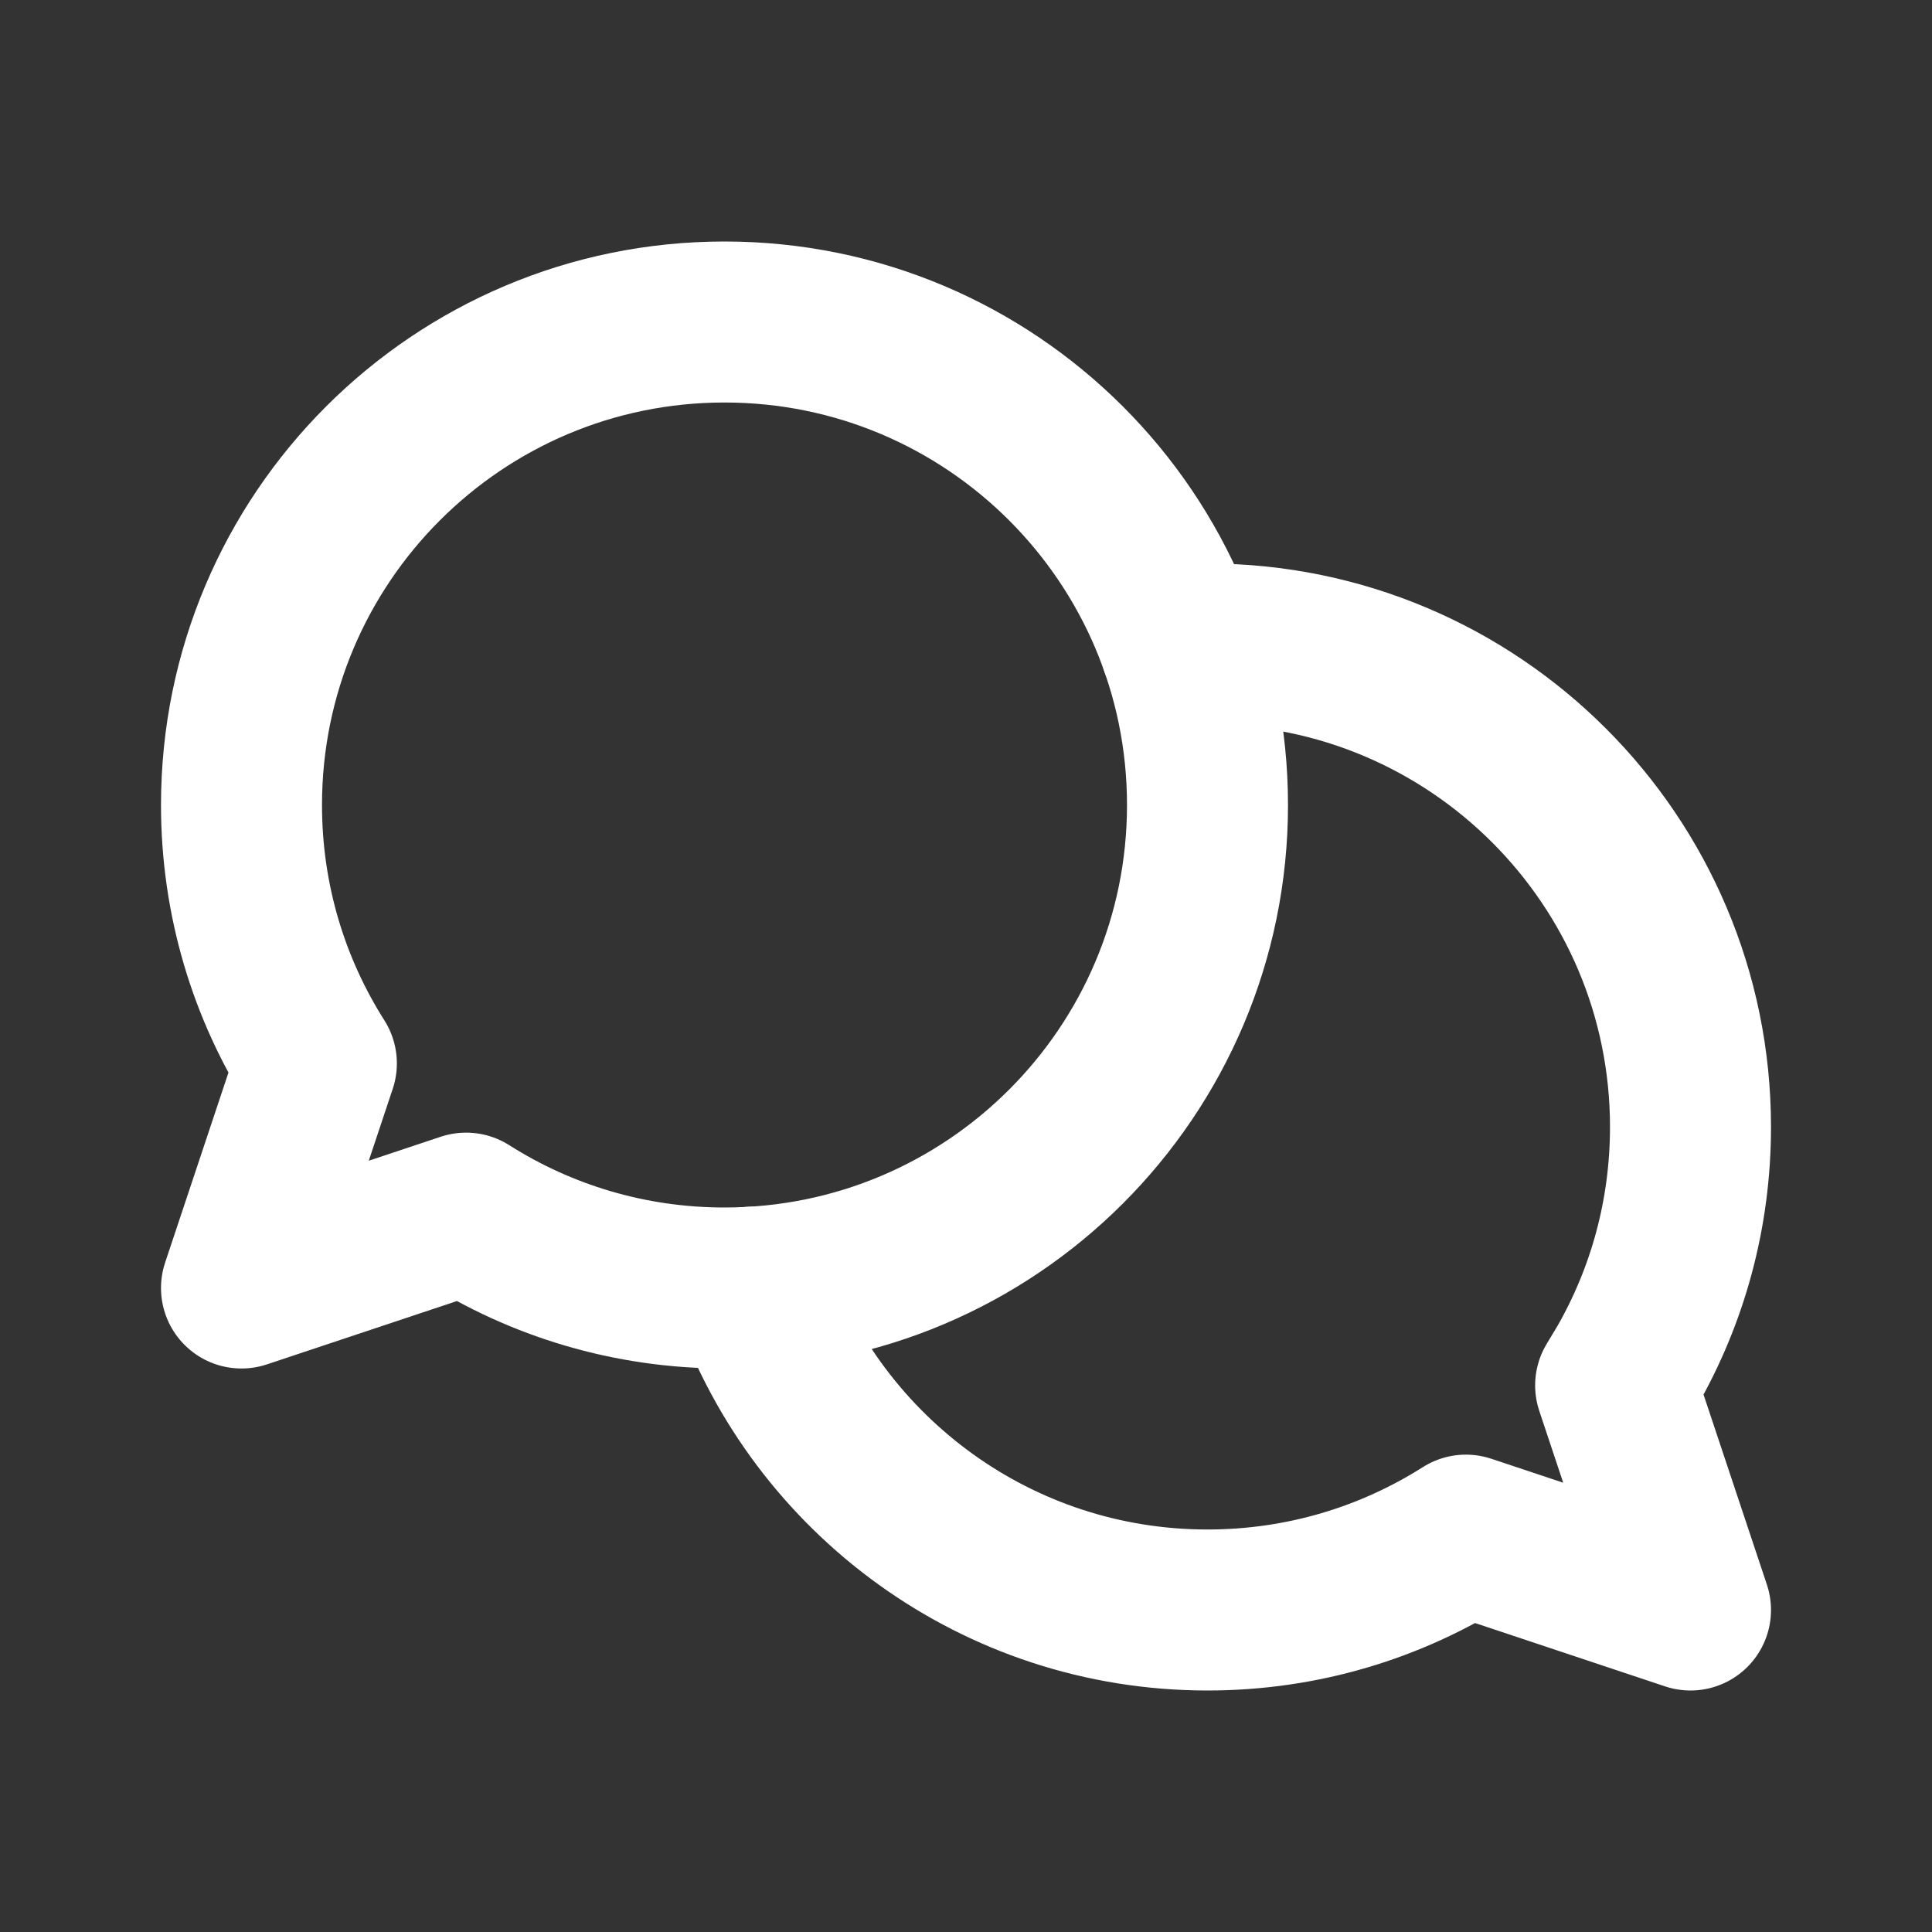 <svg width="24" height="24" viewBox="0 0 24 24" fill="none" xmlns="http://www.w3.org/2000/svg">
<rect x="0" y="0" width="24" height="24" fill="#333333" stroke="none"/>
<path d="M15 10C15 13.314 12.314 16 9 16C7.819 16 6.718 15.659 5.79 15.07L3 16L3.93 13.21C3.341 12.282 3 11.181 3 10C3 6.686 5.686 4 9 4C12.314 4 15 6.686 15 10Z" stroke="white" stroke-width="2" stroke-linecap="round" stroke-linejoin="round"/>
<path d="M9.338 15.99C10.159 18.325 12.384 20 15 20C16.181 20 17.282 19.659 18.21 19.07L21 20L20.07 17.21L20.212 16.974C20.714 16.098 21 15.082 21 14C21 10.686 18.314 8 15 8L14.775 8.004L14.662 8.01" stroke="white" stroke-width="2" stroke-linecap="round" stroke-linejoin="round"/>
</svg>

